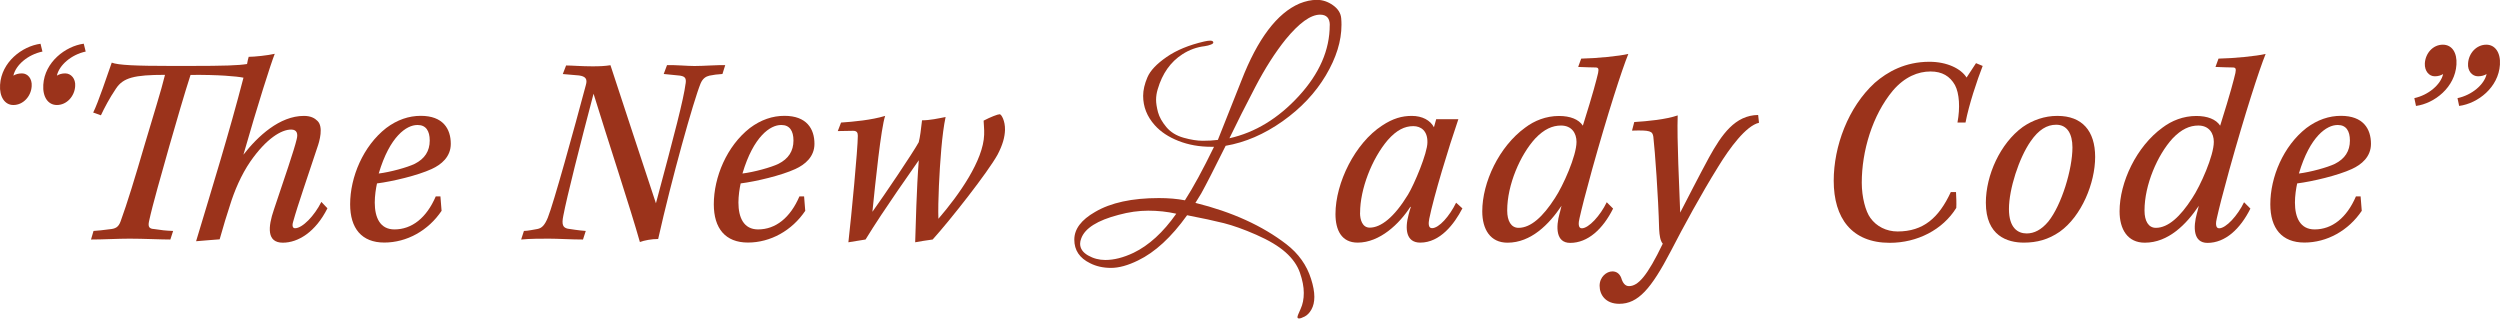 <?xml version="1.0" encoding="UTF-8"?>
<svg id="_レイヤー_2" data-name="レイヤー_2" xmlns="http://www.w3.org/2000/svg" viewBox="0 0 378.78 48.26">
  <defs>
    <style>
      .cls-1 {
        fill: #9b331b;
      }
    </style>
  </defs>
  <g id="txt">
    <g>
      <path class="cls-1" d="M6.44,7.81c-2.23.46-4.07,2.06-4.41,3.65.34-.21.76-.34,1.3-.34.88,0,1.55.8,1.47,1.93-.08,1.51-1.26,2.86-2.77,2.86C.73,15.92-.11,14.66.01,12.85c.21-3.44,3.32-5.84,6.13-6.22l.29,1.18ZM12.99,7.81c-2.18.46-4.03,2.06-4.37,3.65.34-.21.76-.34,1.26-.34.88,0,1.6.8,1.51,1.93-.08,1.51-1.26,2.86-2.77,2.86-1.34,0-2.18-1.22-2.06-3.07.21-3.44,3.36-5.84,6.13-6.22l.29,1.18Z"/>
      <path class="cls-1" d="M14.12,17.05c.76-1.51,2.14-5.67,2.81-7.56.97.38,3.65.5,8.99.5h2.73c5.5,0,7.48-.08,8.78-.29.08-.46.17-.84.25-1.09.84,0,2.9-.21,3.95-.46-.59,1.47-2.56,7.65-4.75,15.29,2.18-2.81,5.5-5.88,9.16-5.88,1.05,0,1.64.34,2.06.76.92.88.34,3.02-.04,4.07-1.39,4.24-2.94,8.65-3.65,11.22-.21.71,0,.97.29.97,1.13,0,2.94-1.89,3.99-3.99l.92.97c-1.81,3.61-4.45,5.21-6.76,5.21-2.44,0-2.27-2.35-1.34-5.04,1.55-4.62,3.07-9.03,3.44-10.63.21-.8.08-1.47-.84-1.47-1.47,0-3.74,1.34-6.17,4.83-1.39,2.02-2.44,4.49-3.11,6.68-.5,1.55-.92,2.86-1.55,5.12-.88.04-2.31.21-3.57.29,2.44-8.11,5.04-16.51,7.18-24.78-1.05-.21-3.74-.46-8.02-.42-.88,2.69-2.14,7.06-3.23,10.84-1.22,4.37-2.48,8.65-3.07,11.38-.17.84.08,1.09.76,1.13,1.09.17,1.76.25,2.9.29l-.42,1.3c-1.39,0-4.16-.13-6.18-.13-1.81,0-3.99.13-5.84.13l.38-1.3c.8-.04,1.39-.13,2.39-.25.92-.08,1.39-.29,1.72-1.22.97-2.65,2.18-6.6,3.65-11.64,1.26-4.28,2.52-8.23,3.07-10.54-4.66,0-6.34.42-7.44,2.1-.97,1.43-1.76,2.94-2.27,4.03l-1.18-.42Z"/>
      <path class="cls-1" d="M66.92,31.92c-2.02,3.02-5.29,4.83-8.7,4.83s-5.17-2.14-5.17-5.8c0-4.12,1.97-8.82,5.46-11.55,1.68-1.26,3.44-1.85,5.25-1.85,3.36,0,4.54,1.97,4.54,4.24,0,1.97-1.43,3.15-2.9,3.82-2.1.97-5.96,1.89-8.28,2.18-.17.76-.34,1.89-.34,2.9,0,2.27.8,4.07,2.98,4.07,2.65,0,4.87-1.76,6.26-5h.71l.17,2.14ZM63.22,18.94c-1.6,0-4.16,1.68-5.84,7.35,1.72-.21,4.33-.92,5.46-1.47,1.51-.76,2.27-1.93,2.27-3.53,0-1.47-.59-2.35-1.81-2.35h-.08Z"/>
      <path class="cls-1" d="M103.88,12.68c.13-.88-.08-1.18-1.22-1.26l-2.1-.21.5-1.34c1.39-.04,3.02.13,4.16.13,1.39,0,3.53-.17,4.66-.13l-.42,1.34c-.76.04-1.39.13-1.97.25-.55.13-1.01.42-1.34,1.18-1.05,2.56-4.37,14.37-6.43,23.57-1.01,0-2.1.21-2.77.46-1.39-4.96-4.92-15.63-7.02-22.47-2.06,7.81-4.03,15.58-4.58,18.48-.29,1.39-.04,1.81.67,1.97.59.08,1.51.25,2.73.34l-.42,1.3c-1.72,0-3.82-.13-5.17-.13-1.13,0-2.9,0-4.2.13l.42-1.3c.59,0,1.51-.21,2.02-.29.71-.13,1.13-.59,1.6-1.72.88-2.18,3.99-13.44,5.76-20.08.29-.97-.08-1.34-1.05-1.47l-2.44-.21.5-1.3c.84,0,2.35.13,3.99.13,1.13,0,1.93-.04,2.73-.17,1.81,5.5,4.92,15,6.89,20.92,2.86-10.67,4.2-15.79,4.49-18.11Z"/>
      <path class="cls-1" d="M122.02,31.92c-2.02,3.02-5.29,4.83-8.7,4.83s-5.17-2.14-5.17-5.8c0-4.12,1.97-8.82,5.46-11.55,1.68-1.26,3.44-1.85,5.25-1.85,3.36,0,4.54,1.97,4.54,4.24,0,1.97-1.43,3.15-2.9,3.82-2.1.97-5.96,1.89-8.28,2.18-.17.76-.34,1.89-.34,2.9,0,2.27.8,4.07,2.98,4.07,2.65,0,4.87-1.76,6.26-5h.71l.17,2.14ZM118.33,18.94c-1.6,0-4.16,1.68-5.84,7.35,1.72-.21,4.33-.92,5.46-1.47,1.51-.76,2.27-1.93,2.27-3.53,0-1.47-.59-2.35-1.81-2.35h-.08Z"/>
      <path class="cls-1" d="M126.93,19.87l.5-1.3c1.89-.13,4.62-.38,6.68-1.01-.63,1.85-1.47,10-1.93,14.53,1.81-2.52,6.09-8.86,7.02-10.54.21-.8.34-1.93.5-3.32,1.22,0,2.48-.29,3.57-.5-.55,2.56-.84,6.76-1.01,10.38-.08,1.81-.13,3.82-.08,5.04,3.15-3.65,6.81-8.86,6.93-12.73.04-.88-.08-1.68-.08-2.14,1.05-.55,2.14-.97,2.44-.97.25,0,.84,1.01.8,2.39-.04,1.09-.34,2.23-1.13,3.74-1.47,2.65-7.1,9.83-9.83,12.85-.97.13-1.97.29-2.65.42.08-2.35.21-8.23.55-12.43-.76,1.13-5.17,7.27-8.07,12.01-.76.13-1.81.29-2.6.42.46-4.03,1.43-14.2,1.43-16.13,0-.46-.13-.76-.71-.76l-2.31.04Z"/>
      <path class="cls-1" d="M203.25,3.78c0,2.44-.79,4.98-2.37,7.64-1.58,2.66-3.77,4.98-6.55,6.95-2.79,1.97-5.66,3.21-8.63,3.72-1.71,3.44-2.94,5.85-3.7,7.22l-.88,1.43c5.54,1.37,10.14,3.46,13.78,6.26,1.85,1.43,3.09,3.18,3.74,5.25.34,1.06.5,1.97.5,2.73s-.15,1.39-.44,1.91c-.29.52-.64.87-1.03,1.07-.39.2-.67.29-.84.29s-.25-.07-.25-.21.16-.55.48-1.24c.32-.69.48-1.49.48-2.42s-.2-1.95-.59-3.07c-.39-1.12-1.12-2.15-2.18-3.09-1.06-.94-2.54-1.82-4.43-2.65-1.89-.83-3.53-1.41-4.91-1.76-1.39-.35-3.24-.75-5.57-1.2-2.38,3.33-4.86,5.61-7.43,6.85-1.54.76-2.91,1.13-4.1,1.13s-2.25-.24-3.17-.71c-1.6-.78-2.39-1.97-2.39-3.57s1.05-3,3.15-4.2c2.38-1.4,5.6-2.1,9.66-2.1,1.46,0,2.77.11,3.95.34,1.26-1.96,2.73-4.66,4.41-8.11h-.46c-1.76,0-3.4-.29-4.91-.88-1.51-.59-2.72-1.39-3.61-2.39-1.18-1.32-1.76-2.8-1.76-4.45,0-.87.22-1.81.65-2.81.43-1.01,1.4-2.03,2.9-3.07,1.5-1.04,3.4-1.82,5.69-2.35.36-.08.67-.13.92-.13s.41.07.46.21c.06.14-.06.27-.34.38-.28.11-.6.2-.97.25-1.2.14-2.32.55-3.36,1.22-1.79,1.15-3.04,2.91-3.74,5.29-.17.56-.25,1.1-.25,1.62s.1,1.14.29,1.87c.2.73.62,1.48,1.26,2.25.64.77,1.52,1.31,2.62,1.62,1.11.31,2.07.46,2.9.46s1.59-.04,2.29-.13l3.57-8.99c2.46-6.33,5.4-10.22,8.82-11.68.9-.36,1.77-.55,2.62-.55s1.67.27,2.44.82c.77.55,1.18,1.21,1.24,1.99.03.34.04.66.04.97ZM178.22,32.38c-1.37-.31-2.79-.46-4.24-.46s-2.95.21-4.49.63c-3.22.84-5.11,2.03-5.67,3.57-.11.28-.17.55-.17.8,0,.73.4,1.32,1.2,1.78.8.46,1.67.69,2.62.69,1.32,0,2.74-.36,4.28-1.09,2.32-1.12,4.48-3.09,6.47-5.92ZM201.48,3.82c0-1.06-.49-1.6-1.47-1.6-1.43,0-3.16,1.25-5.21,3.74-1.6,1.99-3.13,4.39-4.6,7.2-1.47,2.81-2.78,5.41-3.93,7.79,3.89-.87,7.4-3,10.52-6.4,3.12-3.4,4.68-6.98,4.68-10.73Z"/>
      <path class="cls-1" d="M221.56,31.59c-1.22,2.35-3.36,5.17-6.38,5.17-2.14,0-2.35-2.06-1.76-4.24.08-.29.21-.8.34-1.18h-.08c-1.64,2.56-4.62,5.42-7.98,5.42-2.44,0-3.36-1.89-3.36-4.33,0-4.75,2.98-10.75,7.06-13.4,1.64-1.09,3.02-1.47,4.5-1.47,1.6,0,2.81.67,3.36,1.72l.34-1.22h3.36c-1.47,4.28-3.7,11.59-4.41,15.08-.13.67-.17,1.43.42,1.43,1.05,0,2.65-1.81,3.65-3.86l.97.88ZM206.06,32.26c0,1.01.34,2.23,1.47,2.23,1.68,0,3.7-1.55,5.8-5,.97-1.6,2.94-6.3,2.94-7.9.04-1.76-.97-2.48-2.14-2.48-1.3,0-2.52.59-3.86,2.1-2.44,2.86-4.2,7.48-4.2,11.01v.04Z"/>
      <path class="cls-1" d="M244.41,31.59c-1.55,3.11-3.82,5.21-6.51,5.21-2.18,0-2.18-2.39-1.6-4.49.13-.38.17-.76.29-1.13-1.89,2.81-4.62,5.59-8.19,5.59-2.6,0-3.82-2.02-3.82-4.75,0-4.41,2.56-9.83,6.51-12.69,1.39-1.05,3.15-1.76,5.12-1.76,1.68,0,2.98.5,3.61,1.47,1.6-5.08,2.06-6.93,2.31-7.98.13-.67.04-.84-.42-.84-.63,0-1.47-.04-2.6-.08l.46-1.26c2.31-.04,5.76-.38,7.14-.71-.97,2.39-3.11,8.99-5.5,17.56-1.01,3.65-1.55,5.8-1.89,7.31-.17.67-.25,1.55.34,1.55,1.05,0,2.81-1.93,3.78-3.95l.97.97ZM228.36,31.92c0,1.55.59,2.6,1.72,2.6,1.85,0,3.7-1.68,5.5-4.49,1.26-1.89,3.28-6.43,3.28-8.53,0-1.3-.71-2.48-2.35-2.48-1.3,0-2.56.55-3.91,1.97-2.27,2.48-4.24,7.02-4.24,10.88v.04Z"/>
      <path class="cls-1" d="M254.19,17.47c-.13,3.78.25,10.88.38,14.74,1.22-2.35,2.69-5.25,4.37-8.36,1.93-3.49,3.95-6.39,7.44-6.43l.13,1.18c-1.97.46-4.45,3.82-6.22,6.72-2.56,4.12-5.21,8.99-7.14,12.73-2.98,5.71-4.96,7.98-7.81,7.98-2.1,0-2.98-1.39-2.98-2.73s1.05-2.18,1.93-2.18c.63,0,1.09.34,1.34.97.25.84.63,1.26,1.18,1.26,1.39,0,2.77-1.55,5.12-6.43-.38-.42-.5-1.26-.55-2.18-.13-5.04-.63-11.8-.88-14.03-.13-.84-.46-1.01-3.23-.92l.34-1.3c2.06-.13,4.75-.38,6.6-1.01Z"/>
      <path class="cls-1" d="M296.36,29.11c.04.76.08,1.72.04,2.39-2.06,3.32-5.92,5.29-10.08,5.29-5.76,0-8.49-3.74-8.49-9.41,0-5.21,2.18-11.13,6.22-14.83,1.93-1.68,4.62-3.19,8.28-3.19,2.69,0,4.79,1.05,5.63,2.39l1.43-2.18,1.01.42c-.84,2.14-2.1,5.92-2.6,8.57h-1.22c.42-2.23.29-4.41-.38-5.67-.76-1.34-1.93-2.06-3.7-2.06-1.89,0-3.91.8-5.71,2.9-3.11,3.74-4.71,9.16-4.71,13.95,0,2.23.59,4.37,1.3,5.33.92,1.3,2.44,2.06,4.12,2.06,3.91,0,6.26-2.06,8.07-5.97h.8Z"/>
      <path class="cls-1" d="M311.73,17.56c3.74,0,5.71,2.27,5.71,6.22s-2.06,8.99-5.38,11.34c-1.72,1.18-3.44,1.64-5.42,1.64-2.48,0-5.76-1.01-5.76-6.05,0-4.16,2.18-8.99,5.59-11.47,1.51-1.05,3.32-1.68,5.21-1.68h.04ZM311.52,18.9c-1.39,0-2.65.76-3.86,2.52-1.76,2.52-3.28,7.23-3.28,10.25,0,2.86,1.34,3.7,2.69,3.7,1.13,0,2.23-.55,3.28-1.81,2.02-2.52,3.65-7.94,3.65-11.22,0-2.06-.8-3.44-2.44-3.44h-.04Z"/>
      <path class="cls-1" d="M340.97,31.59c-1.55,3.11-3.82,5.21-6.51,5.21-2.18,0-2.18-2.39-1.6-4.49.13-.38.17-.76.29-1.13-1.89,2.81-4.62,5.59-8.19,5.59-2.6,0-3.82-2.02-3.82-4.75,0-4.41,2.56-9.83,6.51-12.69,1.39-1.05,3.15-1.76,5.12-1.76,1.68,0,2.98.5,3.61,1.47,1.6-5.08,2.06-6.93,2.31-7.98.13-.67.04-.84-.42-.84-.63,0-1.47-.04-2.6-.08l.46-1.26c2.31-.04,5.76-.38,7.14-.71-.97,2.39-3.11,8.99-5.5,17.56-1.01,3.65-1.55,5.8-1.89,7.31-.17.67-.25,1.55.34,1.55,1.05,0,2.81-1.93,3.78-3.95l.97.97ZM324.92,31.92c0,1.55.59,2.6,1.72,2.6,1.85,0,3.7-1.68,5.5-4.49,1.26-1.89,3.28-6.43,3.28-8.53,0-1.3-.71-2.48-2.35-2.48-1.3,0-2.56.55-3.91,1.97-2.27,2.48-4.24,7.02-4.24,10.88v.04Z"/>
      <path class="cls-1" d="M357.85,31.92c-2.02,3.02-5.29,4.83-8.7,4.83s-5.17-2.14-5.17-5.8c0-4.12,1.97-8.82,5.46-11.55,1.68-1.26,3.44-1.85,5.25-1.85,3.36,0,4.54,1.97,4.54,4.24,0,1.97-1.43,3.15-2.9,3.82-2.1.97-5.96,1.89-8.28,2.18-.17.76-.34,1.89-.34,2.9,0,2.27.8,4.07,2.98,4.07,2.65,0,4.87-1.76,6.26-5h.71l.17,2.14ZM354.15,18.94c-1.6,0-4.16,1.68-5.84,7.35,1.72-.21,4.33-.92,5.46-1.47,1.51-.76,2.27-1.93,2.27-3.53,0-1.47-.59-2.35-1.81-2.35h-.08Z"/>
      <path class="cls-1" d="M365.79,14.87c2.14-.46,4.03-2.06,4.37-3.65-.34.21-.76.34-1.26.34-.88,0-1.55-.8-1.51-1.93.08-1.55,1.22-2.86,2.73-2.86,1.39,0,2.18,1.22,2.06,3.02-.21,3.44-3.32,5.88-6.13,6.26l-.25-1.18ZM372.34,14.87c2.18-.46,4.07-2.06,4.41-3.65-.34.21-.8.34-1.3.34-.88,0-1.6-.8-1.51-1.93.08-1.55,1.26-2.86,2.77-2.86,1.34,0,2.18,1.22,2.06,3.02-.21,3.44-3.32,5.88-6.18,6.26l-.25-1.18Z"/>
    </g>
  </g>
</svg>